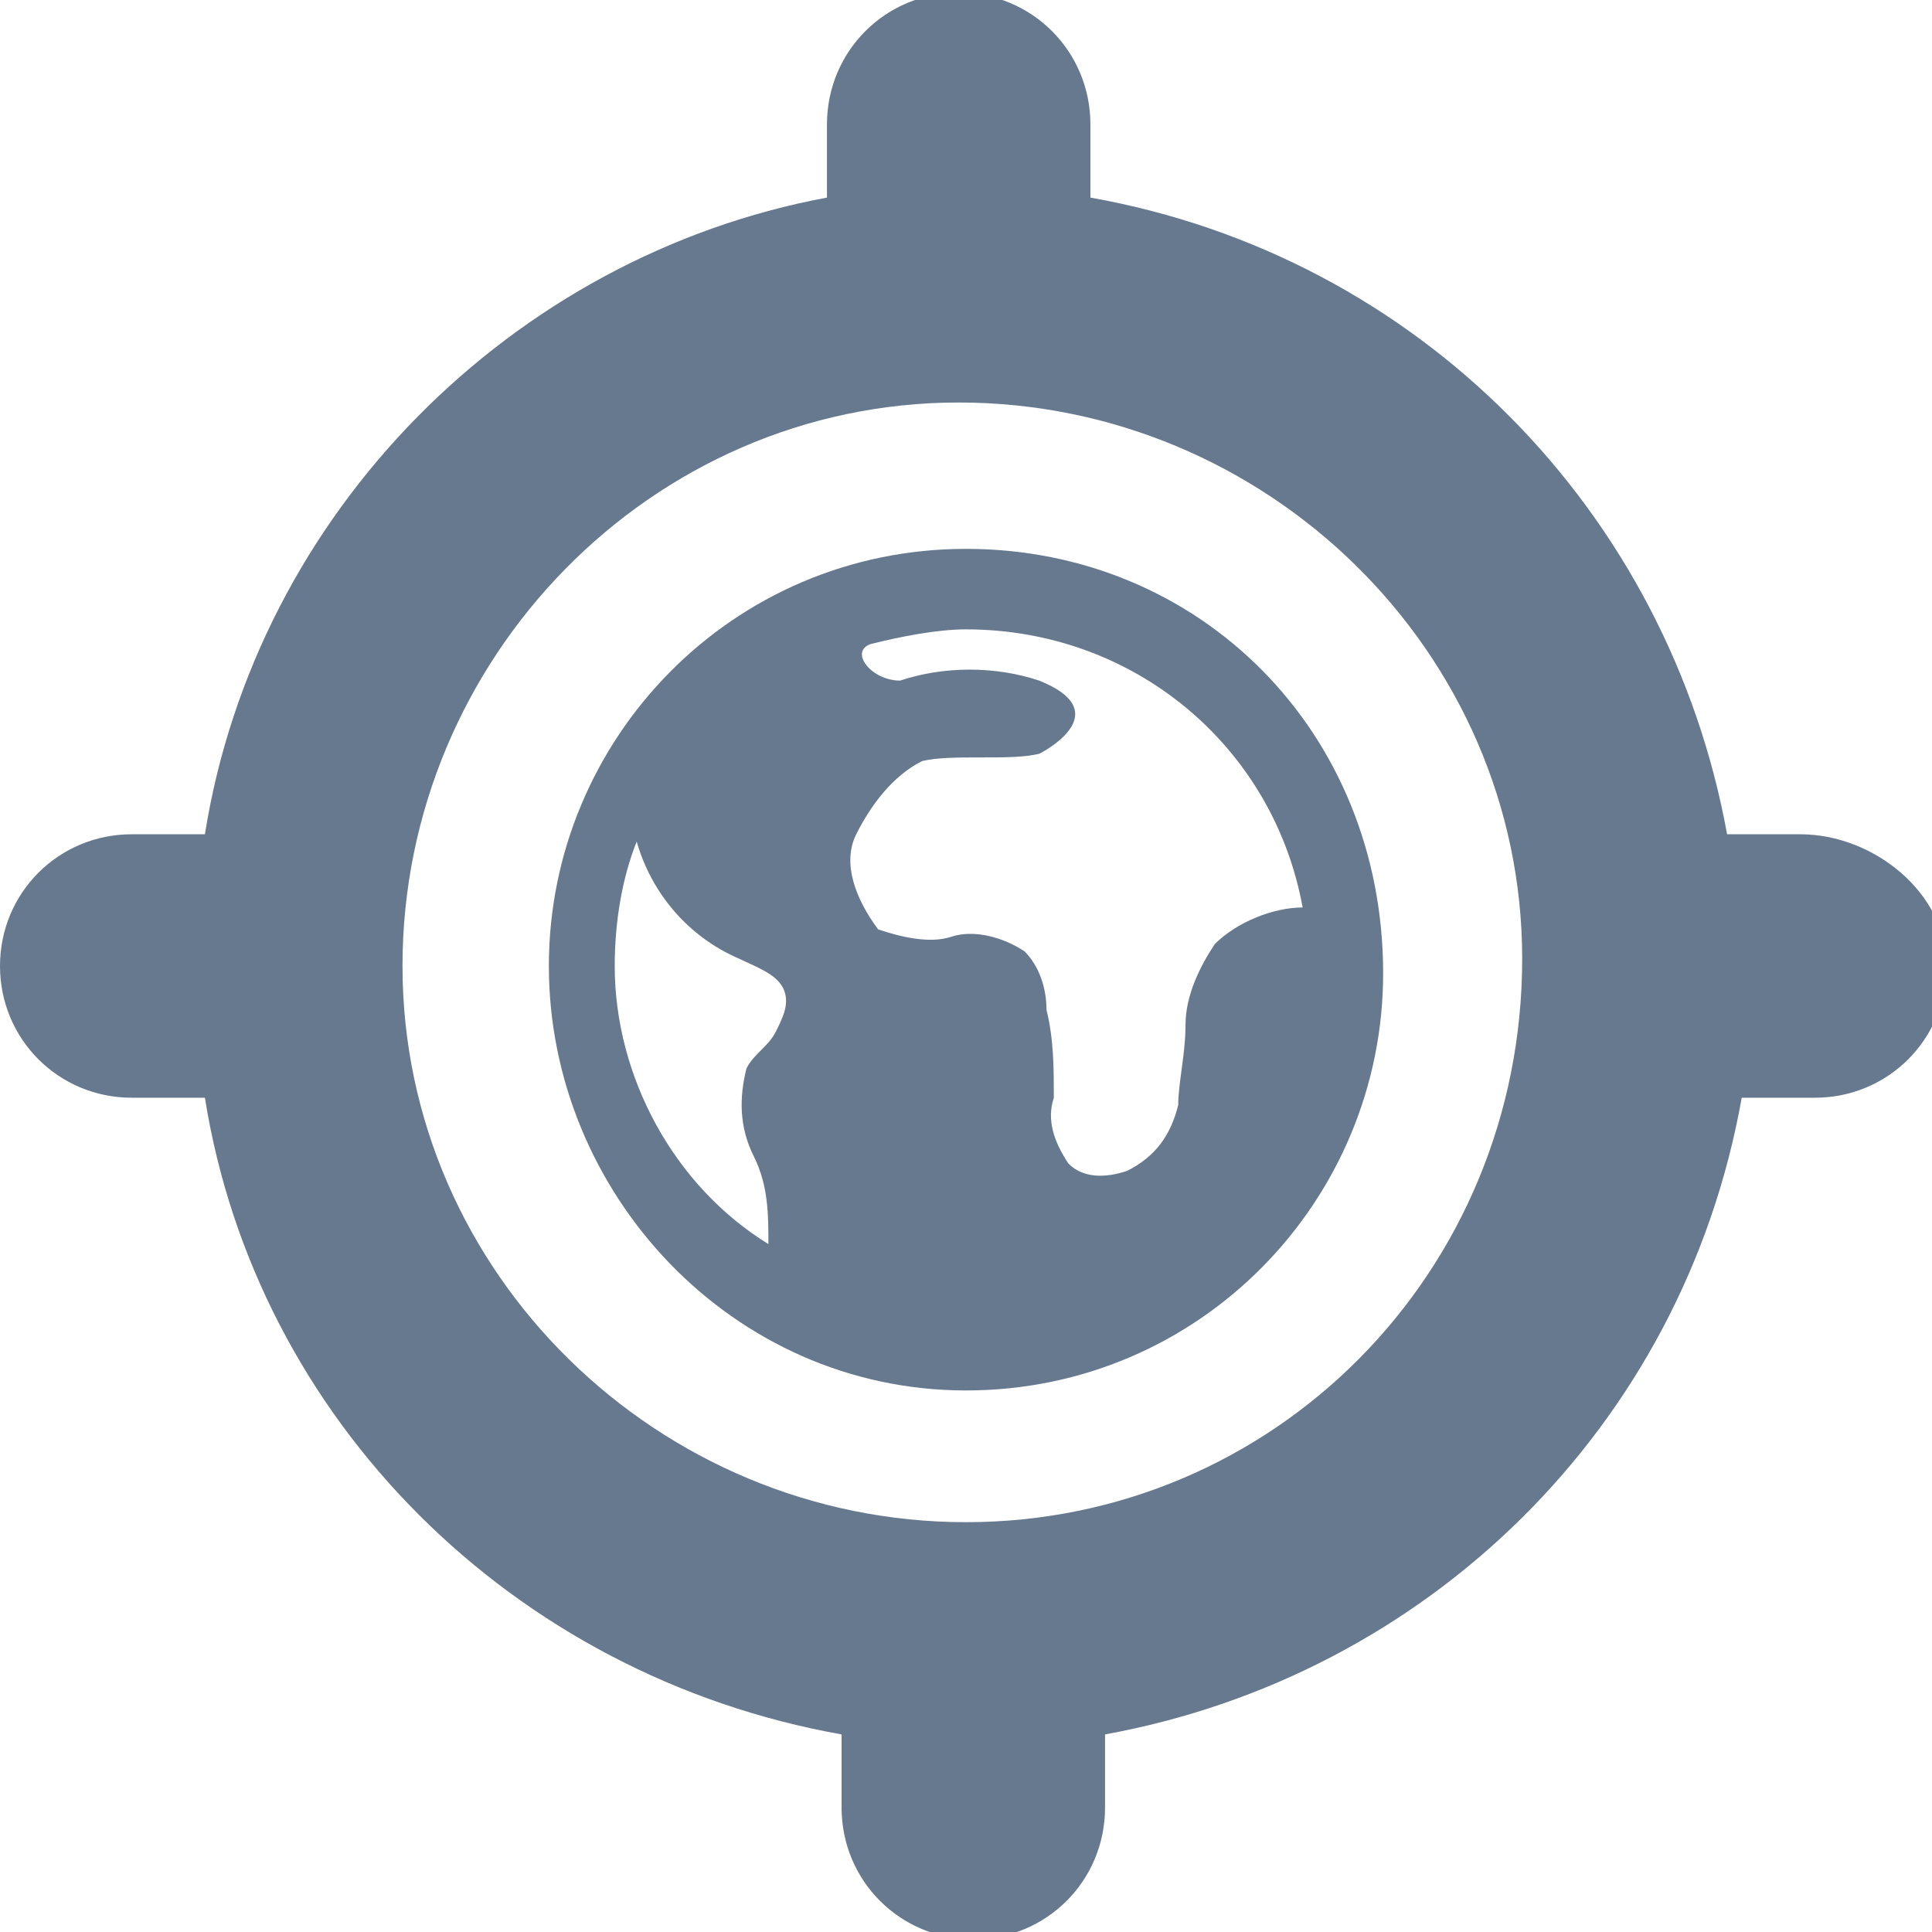 <?xml version="1.0" encoding="UTF-8"?> <svg xmlns="http://www.w3.org/2000/svg" xmlns:xlink="http://www.w3.org/1999/xlink" version="1.1" id="Capa_1" x="0px" y="0px" viewBox="0 0 26.4 26.4" style="enable-background:new 0 0 26.4 26.4;" xml:space="preserve"> <style type="text/css"> .st0{fill-rule:evenodd;clip-rule:evenodd;fill:#67798E;} .st1{fill:#67798E;} </style> <g id="Capa_2_1_"> <g id="Material"> <path class="st0" d="M24.6,11.4h-1c-0.8-4.4-4.2-7.9-8.7-8.7v-1c0-1-0.8-1.8-1.8-1.8s-1.8,0.8-1.8,1.8v1C7,3.5,3.5,7,2.8,11.4h-1 c-1,0-1.8,0.8-1.8,1.8S0.8,15,1.8,15h1c0.7,4.4,4.2,7.9,8.7,8.7v1c0,1,0.8,1.8,1.8,1.8s1.8-0.8,1.8-1.8v-1 c4.4-0.8,7.9-4.2,8.7-8.7h1c1,0,1.8-0.8,1.8-1.8S25.6,11.4,24.6,11.4z M13.2,20.8c-4.2,0-7.7-3.4-7.7-7.6s3.4-7.7,7.6-7.7 s7.7,3.4,7.7,7.6l0,0C20.8,17.4,17.4,20.8,13.2,20.8z"></path> <path class="st1" d="M8.8,11.5c0,0,0-0.1,0.1-0.1L8.8,11.5L8.8,11.5z"></path> <path class="st1" d="M13.2,7.5c-3.2,0-5.7,2.6-5.7,5.7S10,19,13.2,19s5.7-2.6,5.7-5.7l0,0C18.9,10,16.4,7.5,13.2,7.5z M11.7,11.4 c0.2-0.4,0.5-0.8,0.9-1c0.4-0.1,1.2,0,1.6-0.1c0.2-0.1,1-0.6,0-1c-0.6-0.2-1.3-0.2-1.9,0c-0.4,0-0.7-0.4-0.4-0.5 c0.4-0.1,0.9-0.2,1.3-0.2c2.3,0,4.2,1.6,4.6,3.8c-0.4,0-0.9,0.2-1.2,0.5c-0.2,0.3-0.4,0.7-0.4,1.1c0,0.4-0.1,0.8-0.1,1.1 c-0.1,0.4-0.3,0.7-0.7,0.9c-0.3,0.1-0.6,0.1-0.8-0.1c-0.2-0.3-0.3-0.6-0.2-0.9c0-0.4,0-0.8-0.1-1.2c0-0.3-0.1-0.6-0.3-0.8 c-0.3-0.2-0.7-0.3-1-0.2s-0.7,0-1-0.1C11.7,12.3,11.5,11.8,11.7,11.4z M8.4,13.2c0-0.6,0.1-1.2,0.3-1.7c0.2,0.7,0.7,1.3,1.4,1.6 c0.2,0.1,0.5,0.2,0.6,0.4s0,0.4-0.1,0.6c-0.1,0.2-0.3,0.3-0.4,0.5c-0.1,0.4-0.1,0.8,0.1,1.2c0.2,0.4,0.2,0.8,0.2,1.2 C9.2,16.2,8.4,14.7,8.4,13.2z"></path> </g> </g> </svg> 